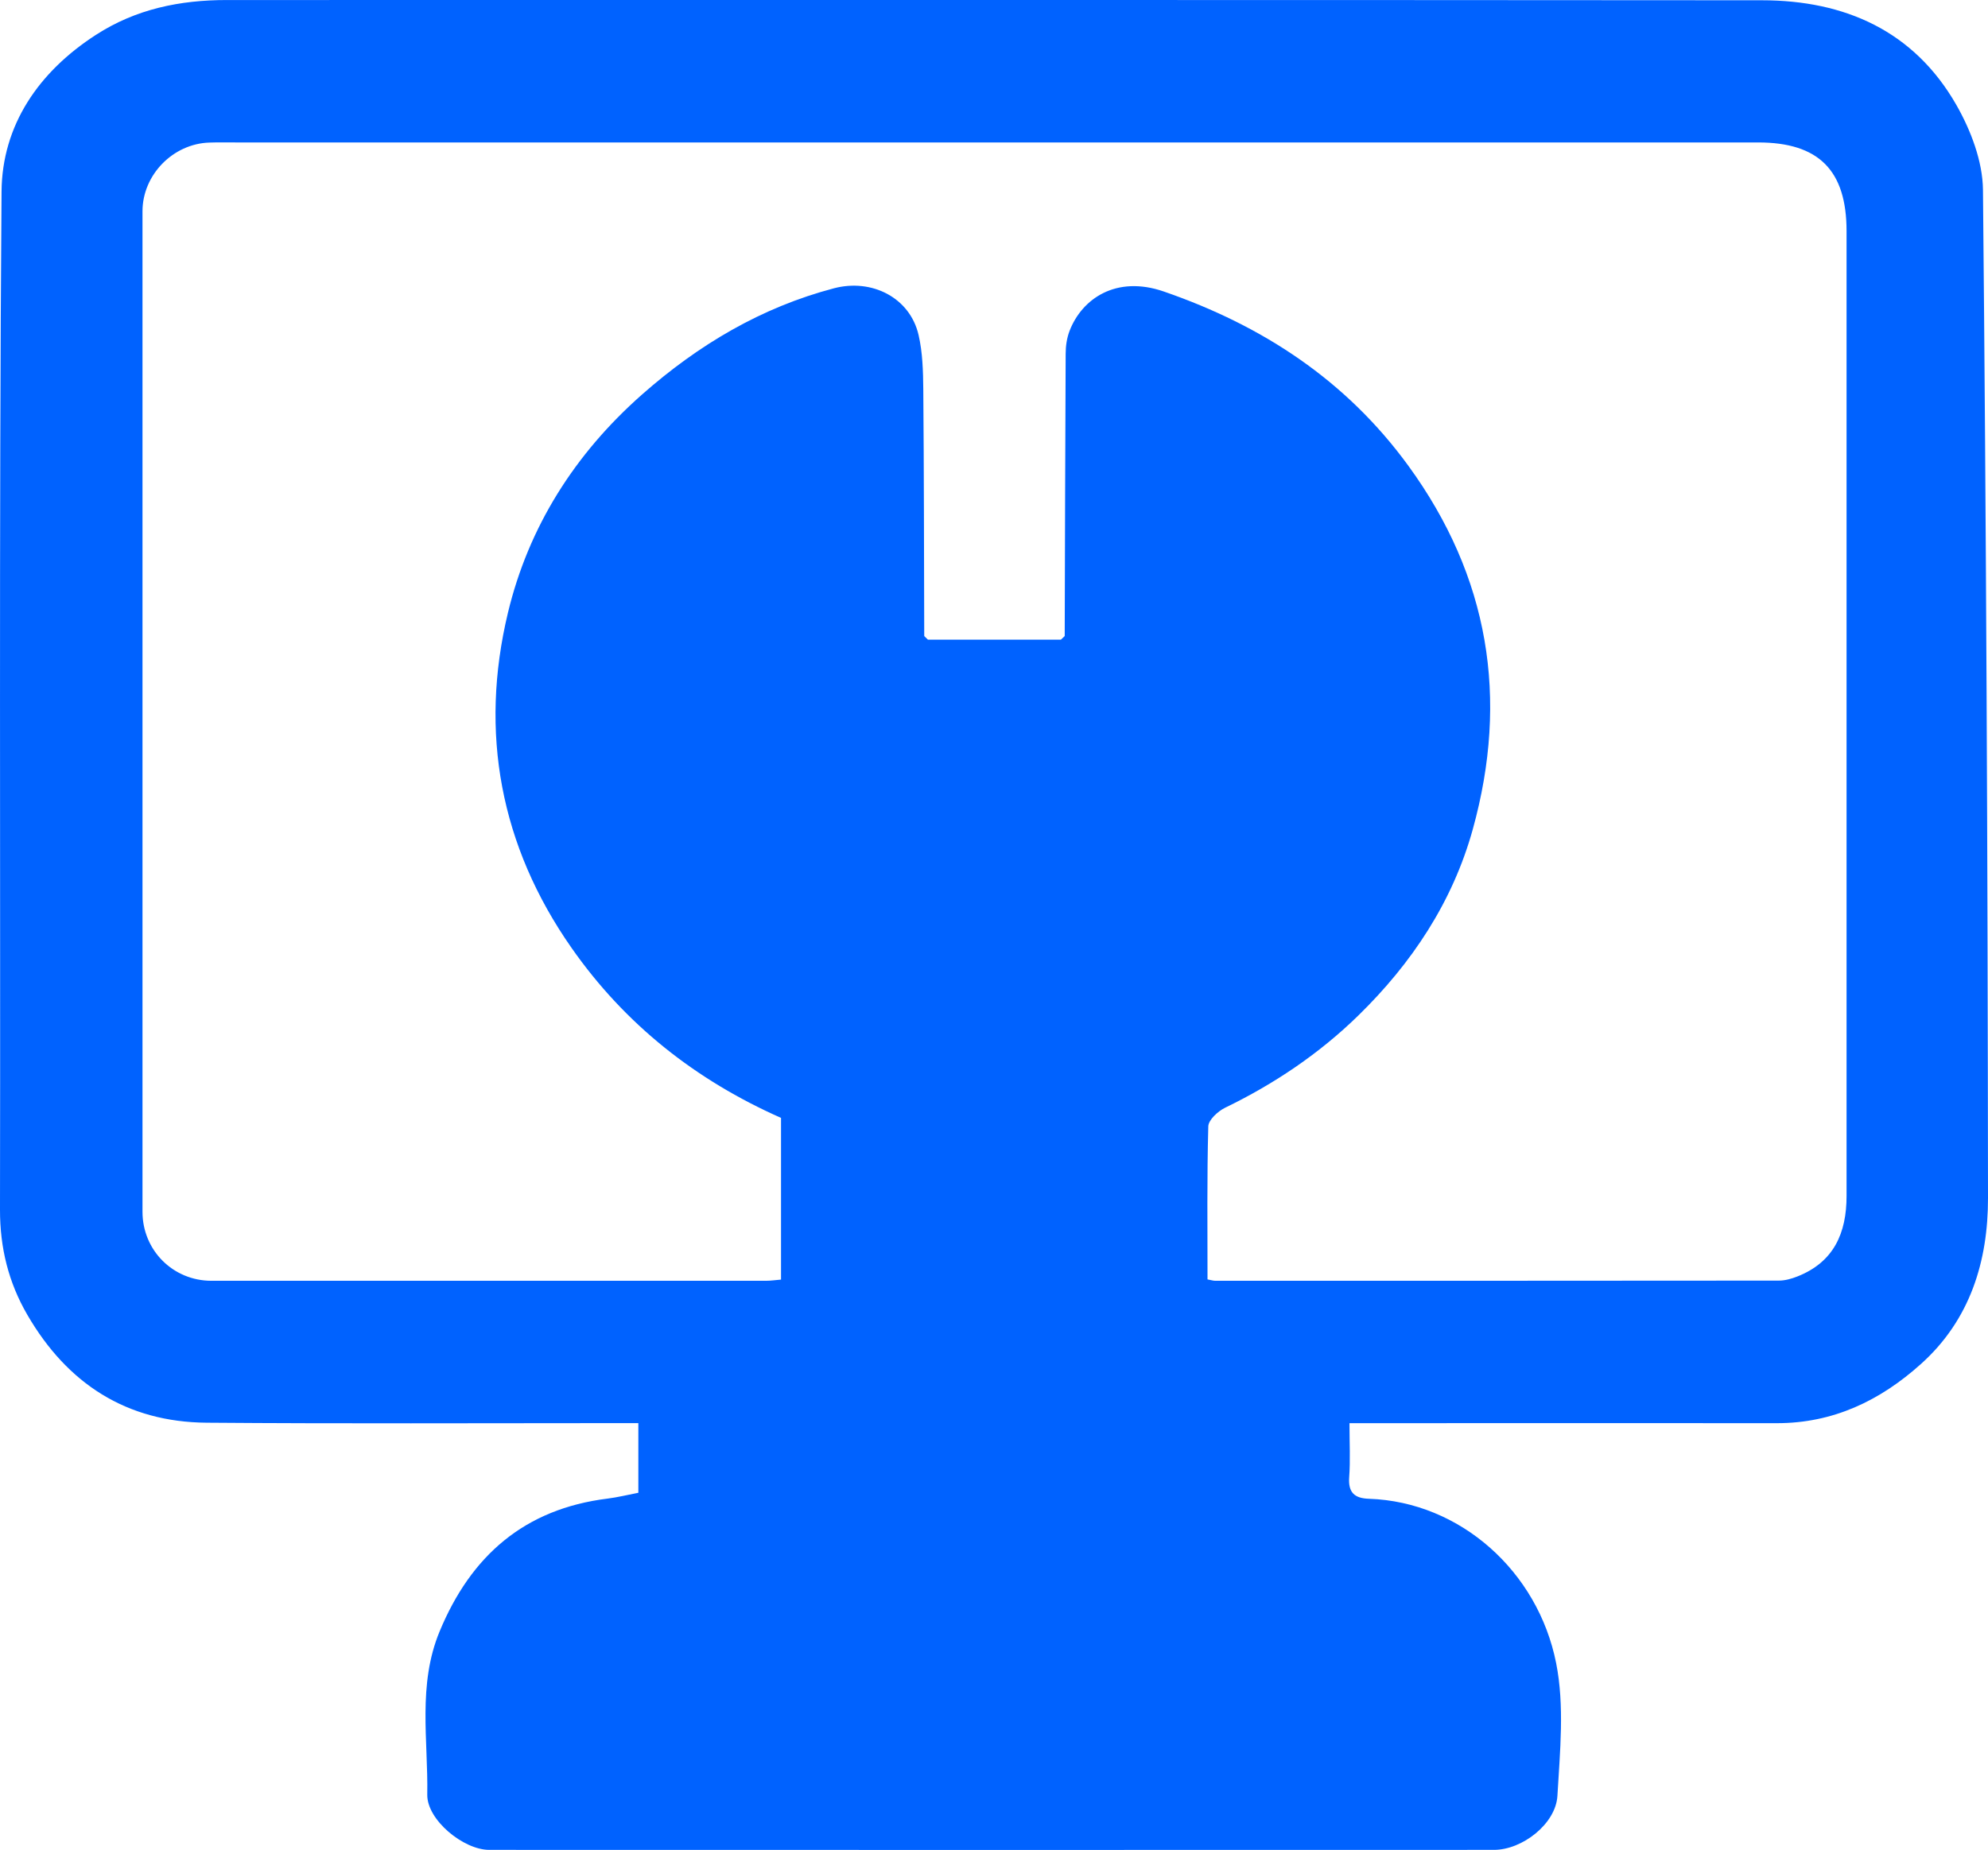 <svg width="130" height="121" viewBox="0 0 130 121" fill="none" xmlns="http://www.w3.org/2000/svg">
<path d="M88.246 93.083C88.246 94.407 88.308 95.526 88.226 96.633C88.156 97.635 88.587 98 89.517 98.031C95.49 98.233 100.564 102.774 101.758 108.771C102.316 111.568 102.01 114.57 101.843 117.464C101.735 119.297 99.541 120.995 97.7 120.995C75.795 121.002 53.891 121.002 31.986 120.995C30.312 120.995 27.913 119.037 27.94 117.382C28.002 113.821 27.304 110.201 28.742 106.72C30.796 101.749 34.304 98.692 39.727 98.02C40.378 97.938 41.018 97.779 41.743 97.639V93.083C41.239 93.083 40.727 93.083 40.216 93.083C31.32 93.083 22.42 93.126 13.524 93.056C8.28 93.017 4.403 90.508 1.787 85.998C0.554 83.877 -0.004 81.609 2.00447e-05 79.123C0.039 56.925 -0.07 34.727 0.101 12.533C0.136 8.194 2.52 4.706 6.268 2.283C8.896 0.581 11.78 0.002 14.838 0.002C48.301 0.002 81.761 -0.009 115.224 0.018C120.631 0.022 125.155 2.014 127.93 6.862C128.876 8.517 129.651 10.548 129.671 12.416C129.884 34.397 129.981 56.377 130 78.358C130.004 82.475 128.845 86.313 125.624 89.207C122.941 91.619 119.872 93.091 116.185 93.087C107.386 93.075 98.583 93.087 89.784 93.087C89.311 93.087 88.843 93.087 88.246 93.087V93.083ZM69.38 41.835C69.462 41.757 69.543 41.68 69.624 41.602C69.644 35.446 69.655 29.293 69.686 23.137C69.686 22.632 69.764 22.096 69.946 21.63C70.748 19.559 72.973 17.982 76.113 19.07C82.571 21.303 88.021 24.873 92.091 30.458C97.37 37.706 98.684 45.669 96.308 54.245C94.99 59.003 92.312 63.019 88.811 66.434C86.269 68.916 83.327 70.897 80.113 72.454C79.644 72.683 79.024 73.25 79.013 73.674C78.923 77.002 78.962 80.335 78.962 83.683C79.206 83.73 79.342 83.773 79.474 83.773C91.757 83.773 104.041 83.773 116.325 83.761C116.732 83.761 117.154 83.641 117.538 83.489C119.922 82.549 120.751 80.646 120.751 78.23C120.751 57.193 120.751 36.156 120.751 15.12C120.751 11.142 118.933 9.317 114.968 9.317C81.792 9.317 48.615 9.317 15.439 9.317C14.857 9.317 14.276 9.305 13.698 9.325C11.315 9.398 9.318 11.434 9.318 13.822C9.315 35.636 9.315 57.446 9.318 79.259C9.318 81.78 11.315 83.773 13.826 83.773C25.916 83.776 38.006 83.776 50.096 83.773C50.414 83.773 50.736 83.722 51.073 83.695V73.118C45.503 70.652 40.874 67.005 37.374 61.998C32.707 55.329 31.339 47.898 33.215 40.08C34.56 34.478 37.572 29.697 41.983 25.805C45.685 22.538 49.801 20.103 54.534 18.856C57.007 18.204 59.507 19.466 60.069 21.917C60.333 23.063 60.364 24.279 60.376 25.463C60.422 30.843 60.422 36.222 60.438 41.602C60.519 41.68 60.597 41.761 60.678 41.839C63.581 41.839 66.481 41.839 69.384 41.839L69.38 41.835Z" fill="#0062FF"/>
</svg>
